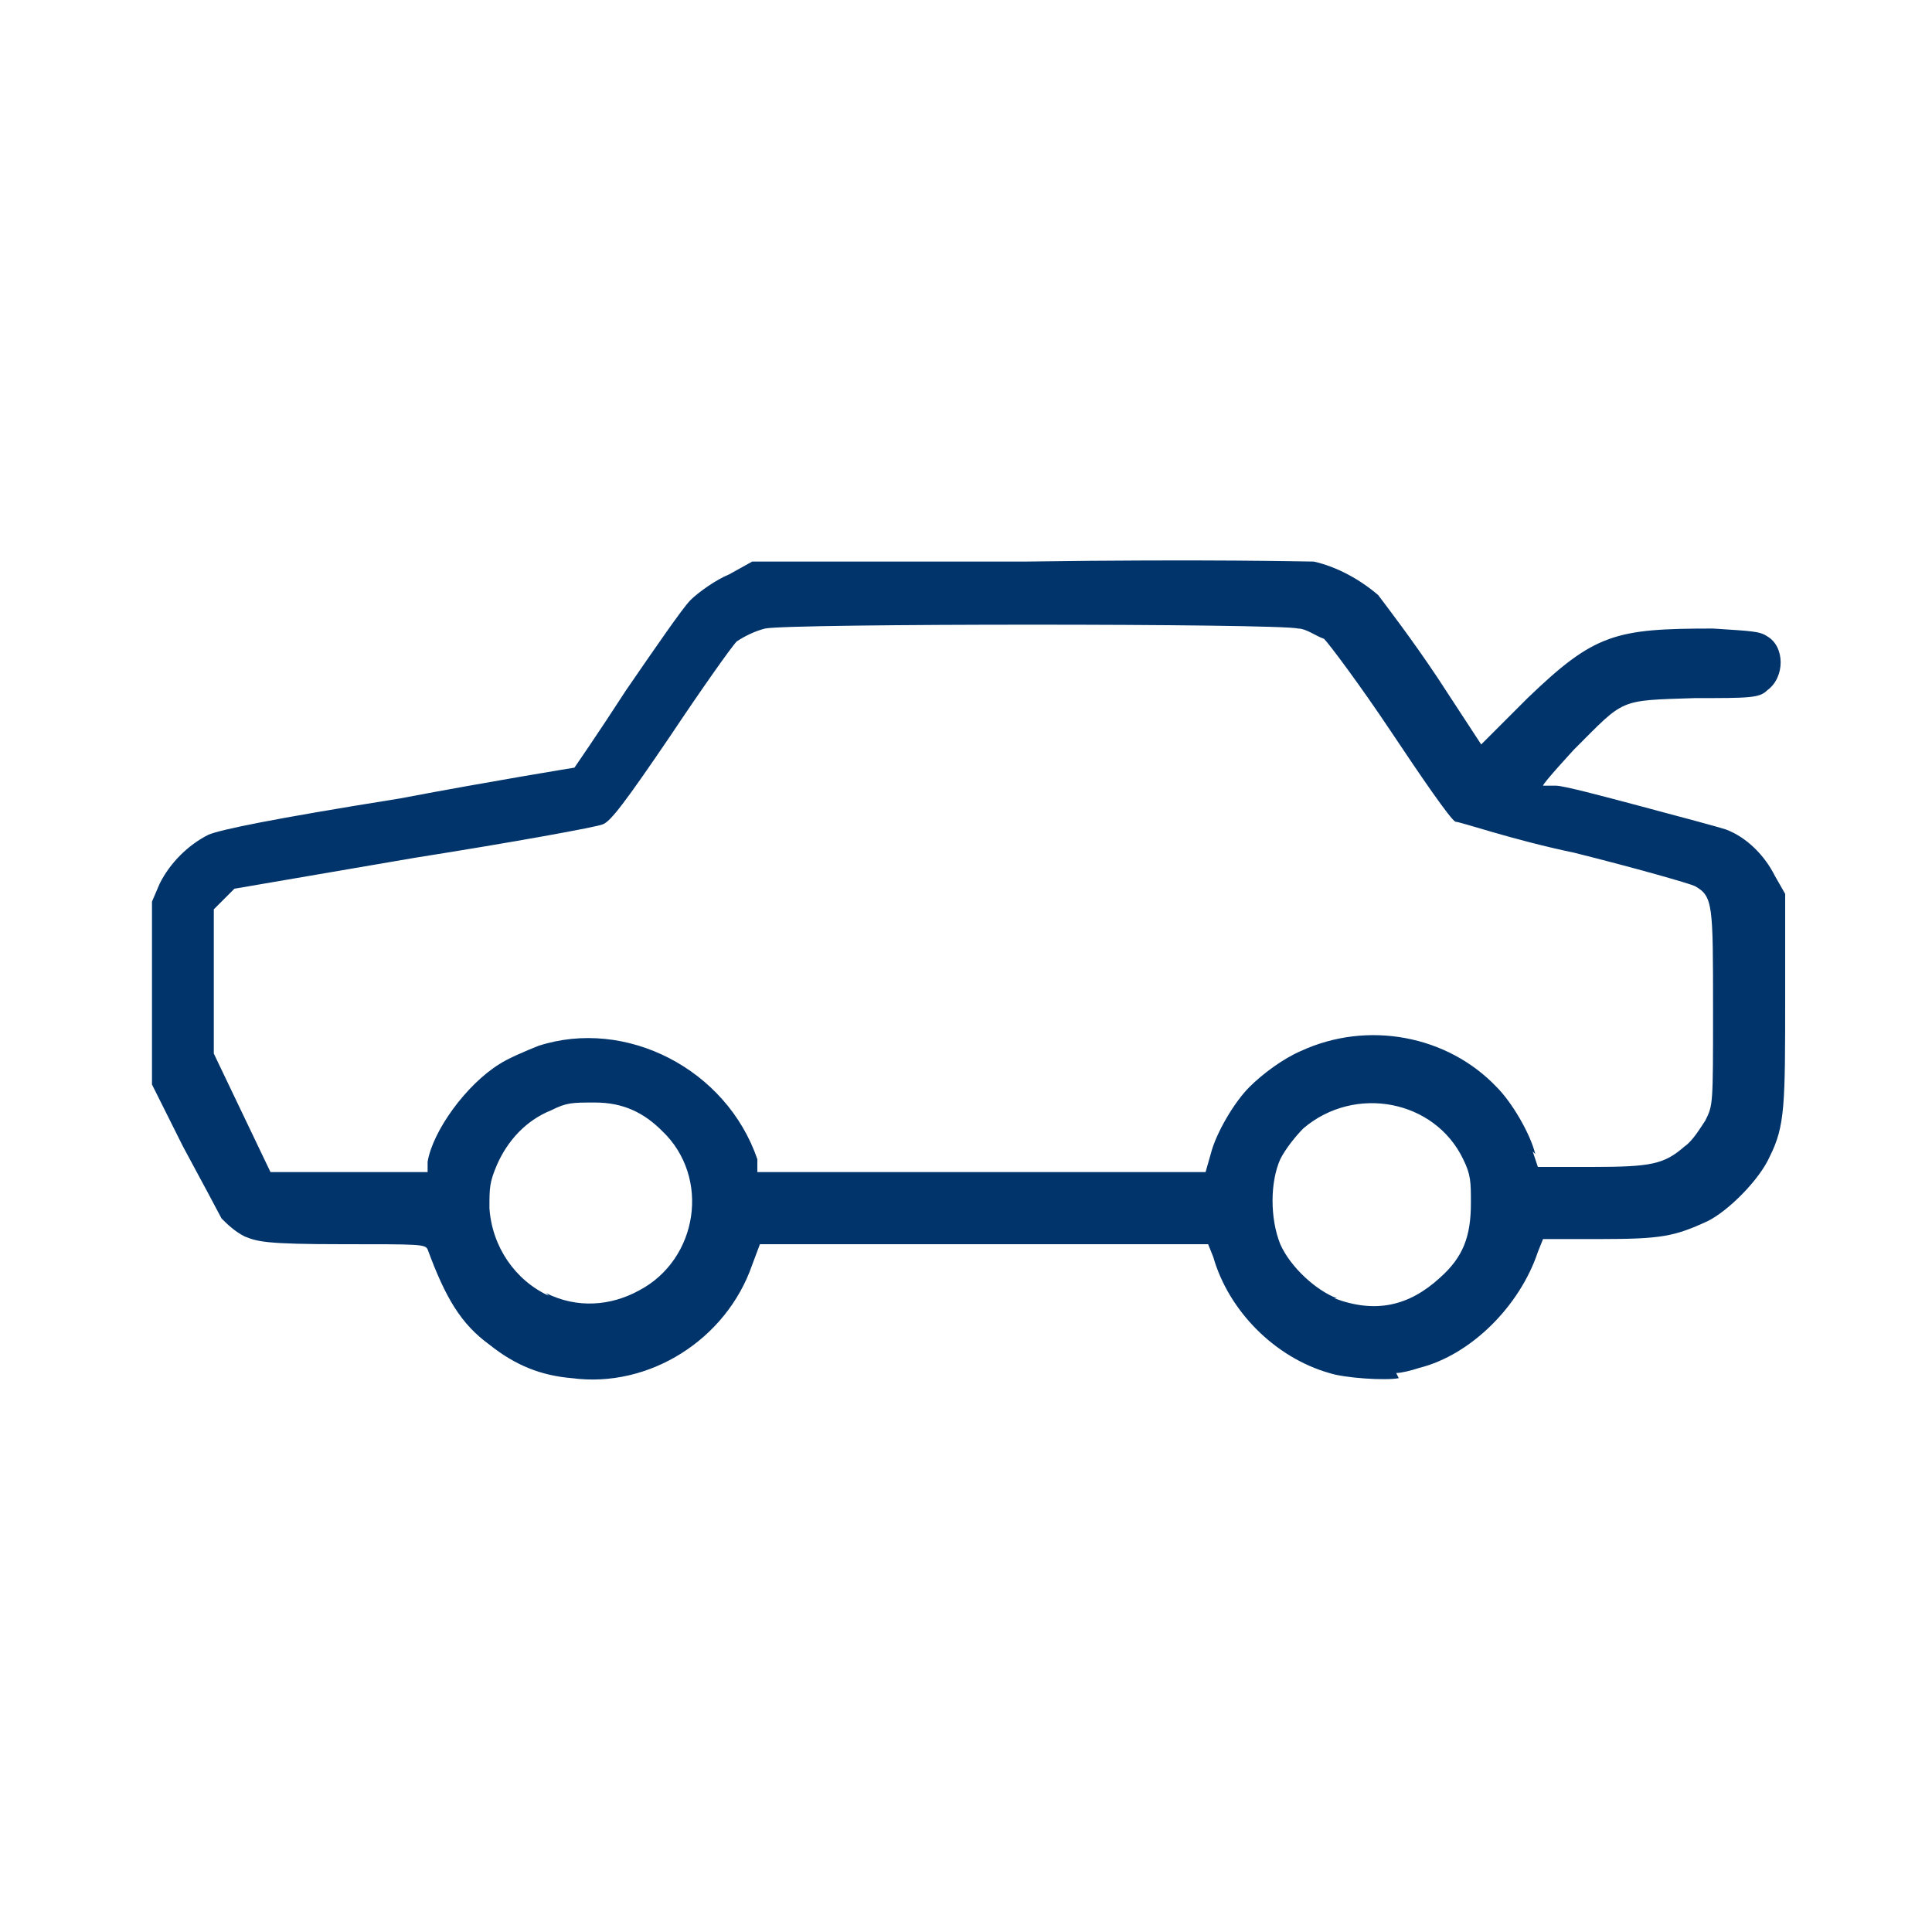 <?xml version="1.0" encoding="UTF-8"?>
<svg id="svg5" xmlns="http://www.w3.org/2000/svg" xmlns:svg="http://www.w3.org/2000/svg" version="1.1" viewBox="0 0 75 75">
  <defs>
    <style>
      .cls-1 {
        fill: #01346b;
        stroke-width: 0px;
      }
    </style>
  </defs>
  <path id="path345" class="cls-1" d="M54.2,53.3c.2,0,.6-.1.9-.2,2-.5,3.9-2.4,4.6-4.5l.2-.5h2.2c2.4,0,2.9-.1,4.2-.7.8-.4,2-1.6,2.4-2.5.6-1.2.6-2,.6-6.3v-3.9s-.4-.7-.4-.7c-.4-.8-1.1-1.5-1.9-1.8-.3-.1-1.8-.5-3.3-.9-1.5-.4-3-.8-3.3-.8h-.5c0-.1,1.2-1.4,1.2-1.4,2-2,1.7-1.9,4.7-2,2.1,0,2.5,0,2.8-.3.7-.5.7-1.7,0-2.1-.3-.2-.6-.2-2.1-.3-3.8,0-4.6.2-7.2,2.7l-1.8,1.8-1.7-2.6c-1-1.5-2-2.8-2.3-3.2-.7-.6-1.6-1.1-2.5-1.3-.4,0-4.1-.1-11.2,0h-10.6s-.9.5-.9.5c-.5.2-1.2.7-1.5,1-.3.3-1.4,1.9-2.5,3.5-1.1,1.7-2,3-2,3,0,0-3.1.5-6.8,1.2-5,.8-6.9,1.2-7.4,1.4-.8.4-1.5,1.1-1.9,1.9l-.3.7v7.1l1.2,2.4c.7,1.3,1.4,2.6,1.5,2.8.2.2.5.5.9.7.5.2.8.3,3.8.3s3.2,0,3.3.2c.7,1.9,1.3,2.9,2.4,3.7,1,.8,2,1.2,3.2,1.3,3,.4,6-1.5,7-4.4l.3-.8h17.4l.2.5c.6,2.1,2.4,3.9,4.5,4.5.6.2,2.2.3,2.7.2h0ZM51.9,50.4c-.8-.3-1.8-1.2-2.2-2.1-.4-1-.4-2.4,0-3.3.2-.4.6-.9.9-1.2,2-1.7,5.1-1.1,6.2,1.2.3.6.3.9.3,1.7,0,1.3-.3,2.1-1.2,2.9-1.2,1.1-2.5,1.4-4.1.8h0ZM21.3,50.3c-1.3-.6-2.2-1.9-2.3-3.4,0-.8,0-1,.3-1.7.4-.9,1.1-1.7,2.1-2.1.6-.3.8-.3,1.7-.3,1.1,0,1.9.4,2.6,1.1,1.9,1.8,1.4,5-.9,6.2-1.1.6-2.4.7-3.6.1h0ZM59.6,44.8c-.2-.8-.9-2-1.5-2.6-1.9-2-5-2.6-7.6-1.4-.7.3-1.5.9-2,1.4-.6.6-1.3,1.8-1.5,2.6l-.2.7h-8.7s-8.7,0-8.7,0v-.5c-1.2-3.5-5.1-5.5-8.5-4.4-.5.2-1.2.5-1.5.7-1.3.8-2.6,2.6-2.8,3.8v.4h-6.1l-1.1-2.3-1.1-2.3v-2.8s0-2.8,0-2.8l.4-.4.4-.4,7-1.2c3.8-.6,7.1-1.2,7.3-1.3.3-.1.9-.9,2.6-3.4,1.2-1.8,2.4-3.5,2.6-3.7.3-.2.7-.4,1.1-.5.9-.2,19.9-.2,20.7,0,.3,0,.7.3,1,.4.2.2,1.4,1.8,2.6,3.6,1.2,1.8,2.3,3.4,2.5,3.5.2,0,2.2.7,4.6,1.2,2.4.6,4.5,1.2,4.7,1.3.7.4.7.7.7,4.8,0,3.7,0,3.7-.3,4.3-.2.3-.5.8-.8,1-.8.7-1.3.8-3.6.8h-2.1s-.2-.6-.2-.6h0Z"/>
</svg>